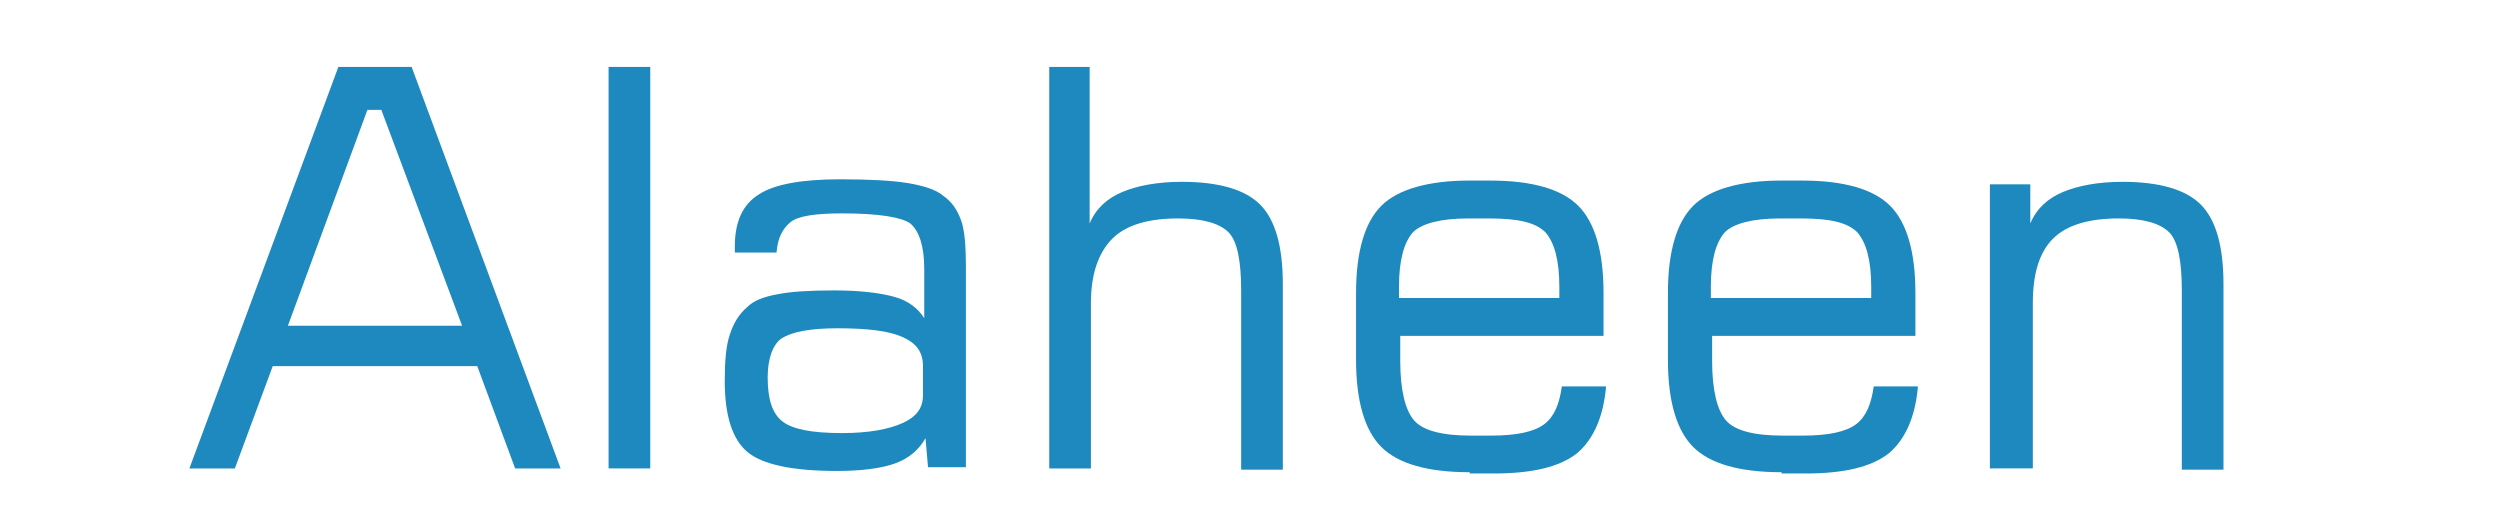 <?xml version="1.0" encoding="utf-8"?>
<!-- Generator: Adobe Illustrator 24.1.2, SVG Export Plug-In . SVG Version: 6.00 Build 0)  -->
<svg version="1.1" id="Layer_1" xmlns="http://www.w3.org/2000/svg" xmlns:xlink="http://www.w3.org/1999/xlink" x="0px" y="0px"
	 viewBox="0 0 198 42" style="enable-background:new 0 0 198 42;" xml:space="preserve">
<style type="text/css">
	.st0{fill:#1D89BF;}
</style>
<g>
	<path class="st0" d="M15,37.1L26.8,5.3h5.8l11.8,31.8h-3.6l-3-8.1H21.6l-3,8.1H15z M22.8,25.8h13.8L30.2,8.7h-1.1L22.8,25.8z"/>
	<path class="st0" d="M48.2,37.1V5.3h3.3v31.8H48.2z"/>
	<path class="st0" d="M73.3,34.7c-0.5,0.9-1.3,1.6-2.4,2c-1.1,0.4-2.7,0.6-4.6,0.6c-3.5,0-5.9-0.5-7.1-1.5c-1.2-1-1.8-2.9-1.8-5.6
		c0-1.6,0.1-2.8,0.4-3.7s0.7-1.6,1.4-2.2c0.5-0.5,1.3-0.8,2.4-1c1-0.2,2.5-0.3,4.5-0.3c2,0,3.6,0.2,4.7,0.5s1.9,0.9,2.4,1.7v-3.9
		c0-1.8-0.4-3-1.1-3.6c-0.7-0.5-2.5-0.8-5.4-0.8c-2.1,0-3.5,0.2-4.1,0.7s-1,1.2-1.1,2.4h-3.3v-0.5c0-1.9,0.6-3.3,1.9-4.1
		c1.2-0.8,3.4-1.2,6.4-1.2c2.4,0,4.2,0.1,5.4,0.3c1.2,0.2,2.2,0.5,2.8,1c0.7,0.5,1.1,1.1,1.4,1.9c0.3,0.8,0.4,2,0.4,3.9v15.7h-3
		L73.3,34.7z M73.1,31.3V29c0-1.1-0.5-1.8-1.6-2.3c-1.1-0.5-2.8-0.7-5.2-0.7c-2.2,0-3.6,0.3-4.4,0.8c-0.7,0.5-1.1,1.6-1.1,3.1
		c0,1.8,0.4,2.9,1.2,3.5s2.3,0.9,4.7,0.9c2.1,0,3.7-0.3,4.8-0.8S73.1,32.3,73.1,31.3z"/>
	<path class="st0" d="M83.1,37.1V5.3h3.2v12.4c0.5-1.2,1.4-2,2.6-2.5s2.8-0.8,4.7-0.8c2.9,0,5,0.6,6.2,1.8c1.2,1.2,1.8,3.3,1.8,6.3
		v14.7h-3.3V23c0-2.3-0.3-3.9-1-4.6s-2-1.1-4-1.1c-2.3,0-4.1,0.5-5.2,1.6C87,20,86.4,21.7,86.4,24v13.1H83.1z"/>
	<path class="st0" d="M116.4,37.4c-3.4,0-5.7-0.7-7-2c-1.3-1.3-2-3.6-2-6.9v-5.3c0-3.3,0.7-5.6,2-6.9c1.3-1.3,3.7-2,7-2h1.6
		c3.4,0,5.7,0.7,7,2c1.3,1.3,2,3.6,2,6.9v3.4l-16.1,0c0,0.2,0,0.5,0,0.8s0,0.7,0,1.2c0,2.3,0.4,3.9,1.1,4.7s2.2,1.2,4.5,1.2h1.6
		c2,0,3.4-0.3,4.2-0.9c0.8-0.6,1.2-1.6,1.4-3h3.5c-0.2,2.4-1,4.2-2.3,5.3c-1.4,1.1-3.6,1.6-6.6,1.6H116.4z M110.8,23.6h12.7v-0.9
		c0-2.1-0.4-3.5-1.1-4.3c-0.8-0.8-2.2-1.1-4.5-1.1h-1.6c-2.2,0-3.7,0.4-4.4,1.1c-0.7,0.8-1.1,2.2-1.1,4.3V23.6z"/>
	<path class="st0" d="M141.1,37.4c-3.4,0-5.7-0.7-7-2c-1.3-1.3-2-3.6-2-6.9v-5.3c0-3.3,0.7-5.6,2-6.9c1.3-1.3,3.7-2,7-2h1.6
		c3.4,0,5.7,0.7,7,2c1.3,1.3,2,3.6,2,6.9v3.4l-16.1,0c0,0.2,0,0.5,0,0.8s0,0.7,0,1.2c0,2.3,0.4,3.9,1.1,4.7s2.2,1.2,4.5,1.2h1.6
		c2,0,3.4-0.3,4.2-0.9c0.8-0.6,1.2-1.6,1.4-3h3.5c-0.2,2.4-1,4.2-2.3,5.3c-1.4,1.1-3.6,1.6-6.6,1.6H141.1z M135.5,23.6h12.7v-0.9
		c0-2.1-0.4-3.5-1.1-4.3c-0.8-0.8-2.2-1.1-4.5-1.1H141c-2.2,0-3.7,0.4-4.4,1.1c-0.7,0.8-1.1,2.2-1.1,4.3V23.6z"/>
	<path class="st0" d="M157.6,37.1V14.6h3.2v3.1c0.5-1.2,1.4-2,2.6-2.5s2.8-0.8,4.7-0.8c2.9,0,5,0.6,6.2,1.8c1.2,1.2,1.8,3.3,1.8,6.3
		v14.7h-3.3V23c0-2.3-0.3-3.9-1-4.6c-0.7-0.7-2-1.1-4-1.1c-2.3,0-4.1,0.5-5.2,1.6c-1.1,1.1-1.6,2.8-1.6,5.1v13.1H157.6z"/>
</g>
</svg>
